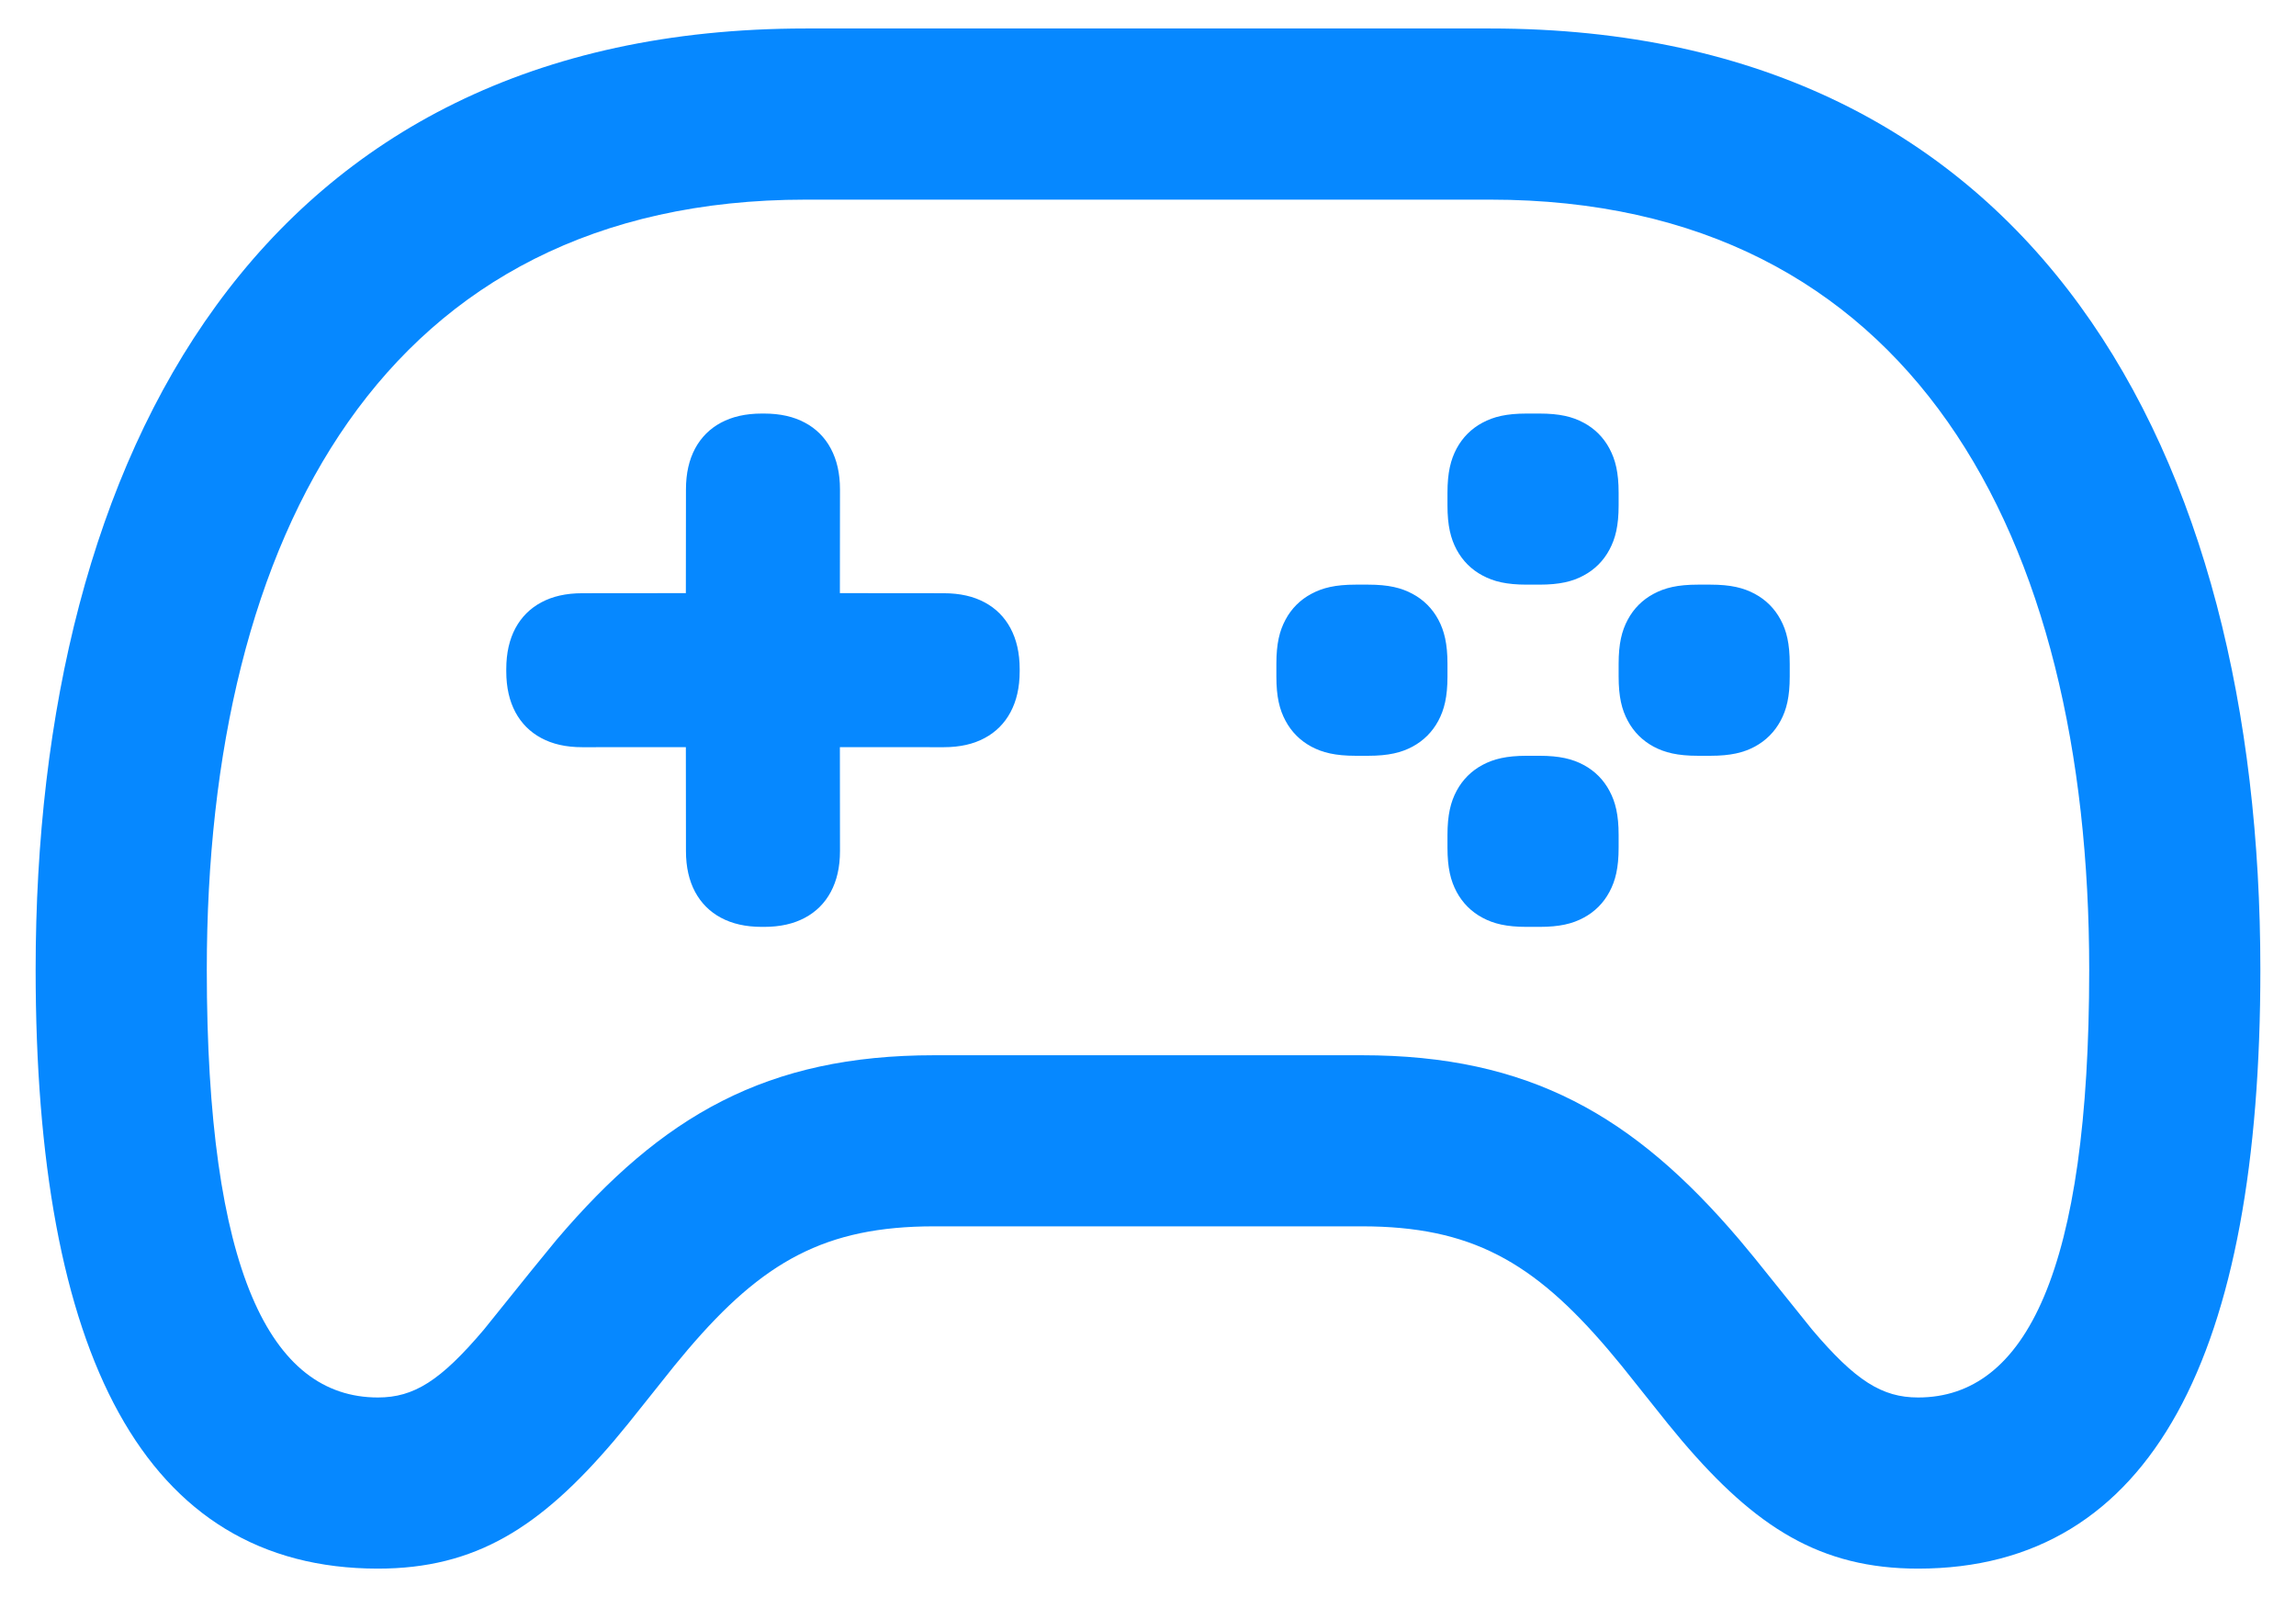 <svg width="46" height="32" viewBox="0 0 46 32" fill="none" xmlns="http://www.w3.org/2000/svg">
<path d="M29.857 0.571C40.78 0.571 45.286 9.083 45.286 19.429C45.286 27.11 43.127 31.429 38.429 31.429C36.473 31.429 35.177 30.604 33.7 28.869L33.421 28.532C33.264 28.339 32.646 27.558 32.491 27.367L32.222 27.044C30.717 25.276 29.467 24.571 27.286 24.571H18.714C16.534 24.571 15.283 25.276 13.778 27.044L13.509 27.367C13.354 27.558 12.737 28.339 12.579 28.532L12.3 28.869C10.823 30.604 9.527 31.429 7.572 31.429C2.873 31.429 0.714 27.111 0.714 19.429C0.714 9.083 5.221 0.571 16.143 0.571H29.857ZM29.857 4H16.143C7.704 4 4.143 10.726 4.143 19.429C4.143 25.46 5.413 28 7.572 28C8.292 28 8.824 27.667 9.693 26.642L10.649 25.454L11.15 24.841C13.264 22.355 15.362 21.143 18.714 21.143H27.286C30.639 21.143 32.736 22.355 34.85 24.841L35.152 25.205L36.307 26.642C37.176 27.667 37.708 28 38.429 28C40.587 28 41.857 25.46 41.857 19.429C41.857 10.726 38.296 4 29.857 4ZM15.307 8.286C15.635 8.286 15.904 8.349 16.127 8.469C16.351 8.588 16.526 8.764 16.645 8.987C16.765 9.211 16.829 9.48 16.829 9.808L16.827 11.884L18.907 11.886C19.235 11.886 19.504 11.949 19.727 12.069C19.951 12.188 20.126 12.364 20.245 12.587C20.365 12.811 20.429 13.08 20.429 13.408V13.45C20.429 13.777 20.365 14.046 20.245 14.27C20.126 14.493 19.951 14.669 19.727 14.788C19.504 14.908 19.235 14.971 18.907 14.971L16.827 14.97L16.829 17.05C16.829 17.377 16.765 17.646 16.645 17.87C16.526 18.093 16.351 18.269 16.127 18.388C15.904 18.508 15.635 18.571 15.307 18.571H15.265C14.937 18.571 14.668 18.508 14.444 18.388C14.221 18.269 14.046 18.093 13.926 17.87C13.807 17.646 13.743 17.377 13.743 17.05L13.741 14.97L11.665 14.971C11.337 14.971 11.068 14.908 10.845 14.788C10.621 14.669 10.446 14.493 10.326 14.27C10.207 14.046 10.143 13.777 10.143 13.45V13.408C10.143 13.08 10.207 12.811 10.326 12.587C10.446 12.364 10.621 12.188 10.845 12.069C11.068 11.949 11.337 11.886 11.665 11.886L13.741 11.884L13.743 9.808C13.743 9.48 13.807 9.211 13.926 8.987C14.046 8.764 14.221 8.588 14.444 8.469C14.668 8.349 14.937 8.286 15.265 8.286H15.307ZM30.841 15.143C31.248 15.143 31.504 15.207 31.727 15.326C31.951 15.446 32.126 15.621 32.245 15.845C32.365 16.068 32.429 16.324 32.429 16.731V16.983C32.429 17.391 32.365 17.646 32.245 17.87C32.126 18.093 31.951 18.269 31.727 18.388C31.504 18.508 31.248 18.571 30.841 18.571H30.588C30.181 18.571 29.925 18.508 29.702 18.388C29.478 18.269 29.303 18.093 29.183 17.87C29.064 17.646 29 17.391 29 16.983V16.731C29 16.324 29.064 16.068 29.183 15.845C29.303 15.621 29.478 15.446 29.702 15.326C29.925 15.207 30.181 15.143 30.588 15.143H30.841ZM27.412 11.714C27.819 11.714 28.075 11.778 28.299 11.898C28.522 12.017 28.697 12.192 28.817 12.416C28.936 12.639 29 12.895 29 13.302V13.555C29 13.962 28.936 14.218 28.817 14.441C28.697 14.665 28.522 14.84 28.299 14.96C28.075 15.079 27.819 15.143 27.412 15.143H27.16C26.752 15.143 26.497 15.079 26.273 14.96C26.05 14.84 25.874 14.665 25.755 14.441C25.635 14.218 25.572 13.962 25.572 13.555V13.302C25.572 12.895 25.635 12.639 25.755 12.416C25.874 12.192 26.05 12.017 26.273 11.898C26.497 11.778 26.752 11.714 27.16 11.714H27.412ZM34.269 11.714C34.676 11.714 34.932 11.778 35.156 11.898C35.379 12.017 35.554 12.192 35.674 12.416C35.794 12.639 35.857 12.895 35.857 13.302V13.555C35.857 13.962 35.794 14.218 35.674 14.441C35.554 14.665 35.379 14.84 35.156 14.96C34.932 15.079 34.676 15.143 34.269 15.143H34.017C33.609 15.143 33.354 15.079 33.13 14.96C32.907 14.84 32.731 14.665 32.612 14.441C32.492 14.218 32.429 13.962 32.429 13.555V13.302C32.429 12.895 32.492 12.639 32.612 12.416C32.731 12.192 32.907 12.017 33.13 11.898C33.354 11.778 33.609 11.714 34.017 11.714H34.269ZM30.841 8.286C31.248 8.286 31.504 8.349 31.727 8.469C31.951 8.588 32.126 8.764 32.245 8.987C32.365 9.211 32.429 9.466 32.429 9.874V10.126C32.429 10.534 32.365 10.789 32.245 11.013C32.126 11.236 31.951 11.412 31.727 11.531C31.504 11.651 31.248 11.714 30.841 11.714H30.588C30.181 11.714 29.925 11.651 29.702 11.531C29.478 11.412 29.303 11.236 29.183 11.013C29.064 10.789 29 10.534 29 10.126V9.874C29 9.466 29.064 9.211 29.183 8.987C29.303 8.764 29.478 8.588 29.702 8.469C29.925 8.349 30.181 8.286 30.588 8.286H30.841Z" fill="#0688FF"/>
</svg>
